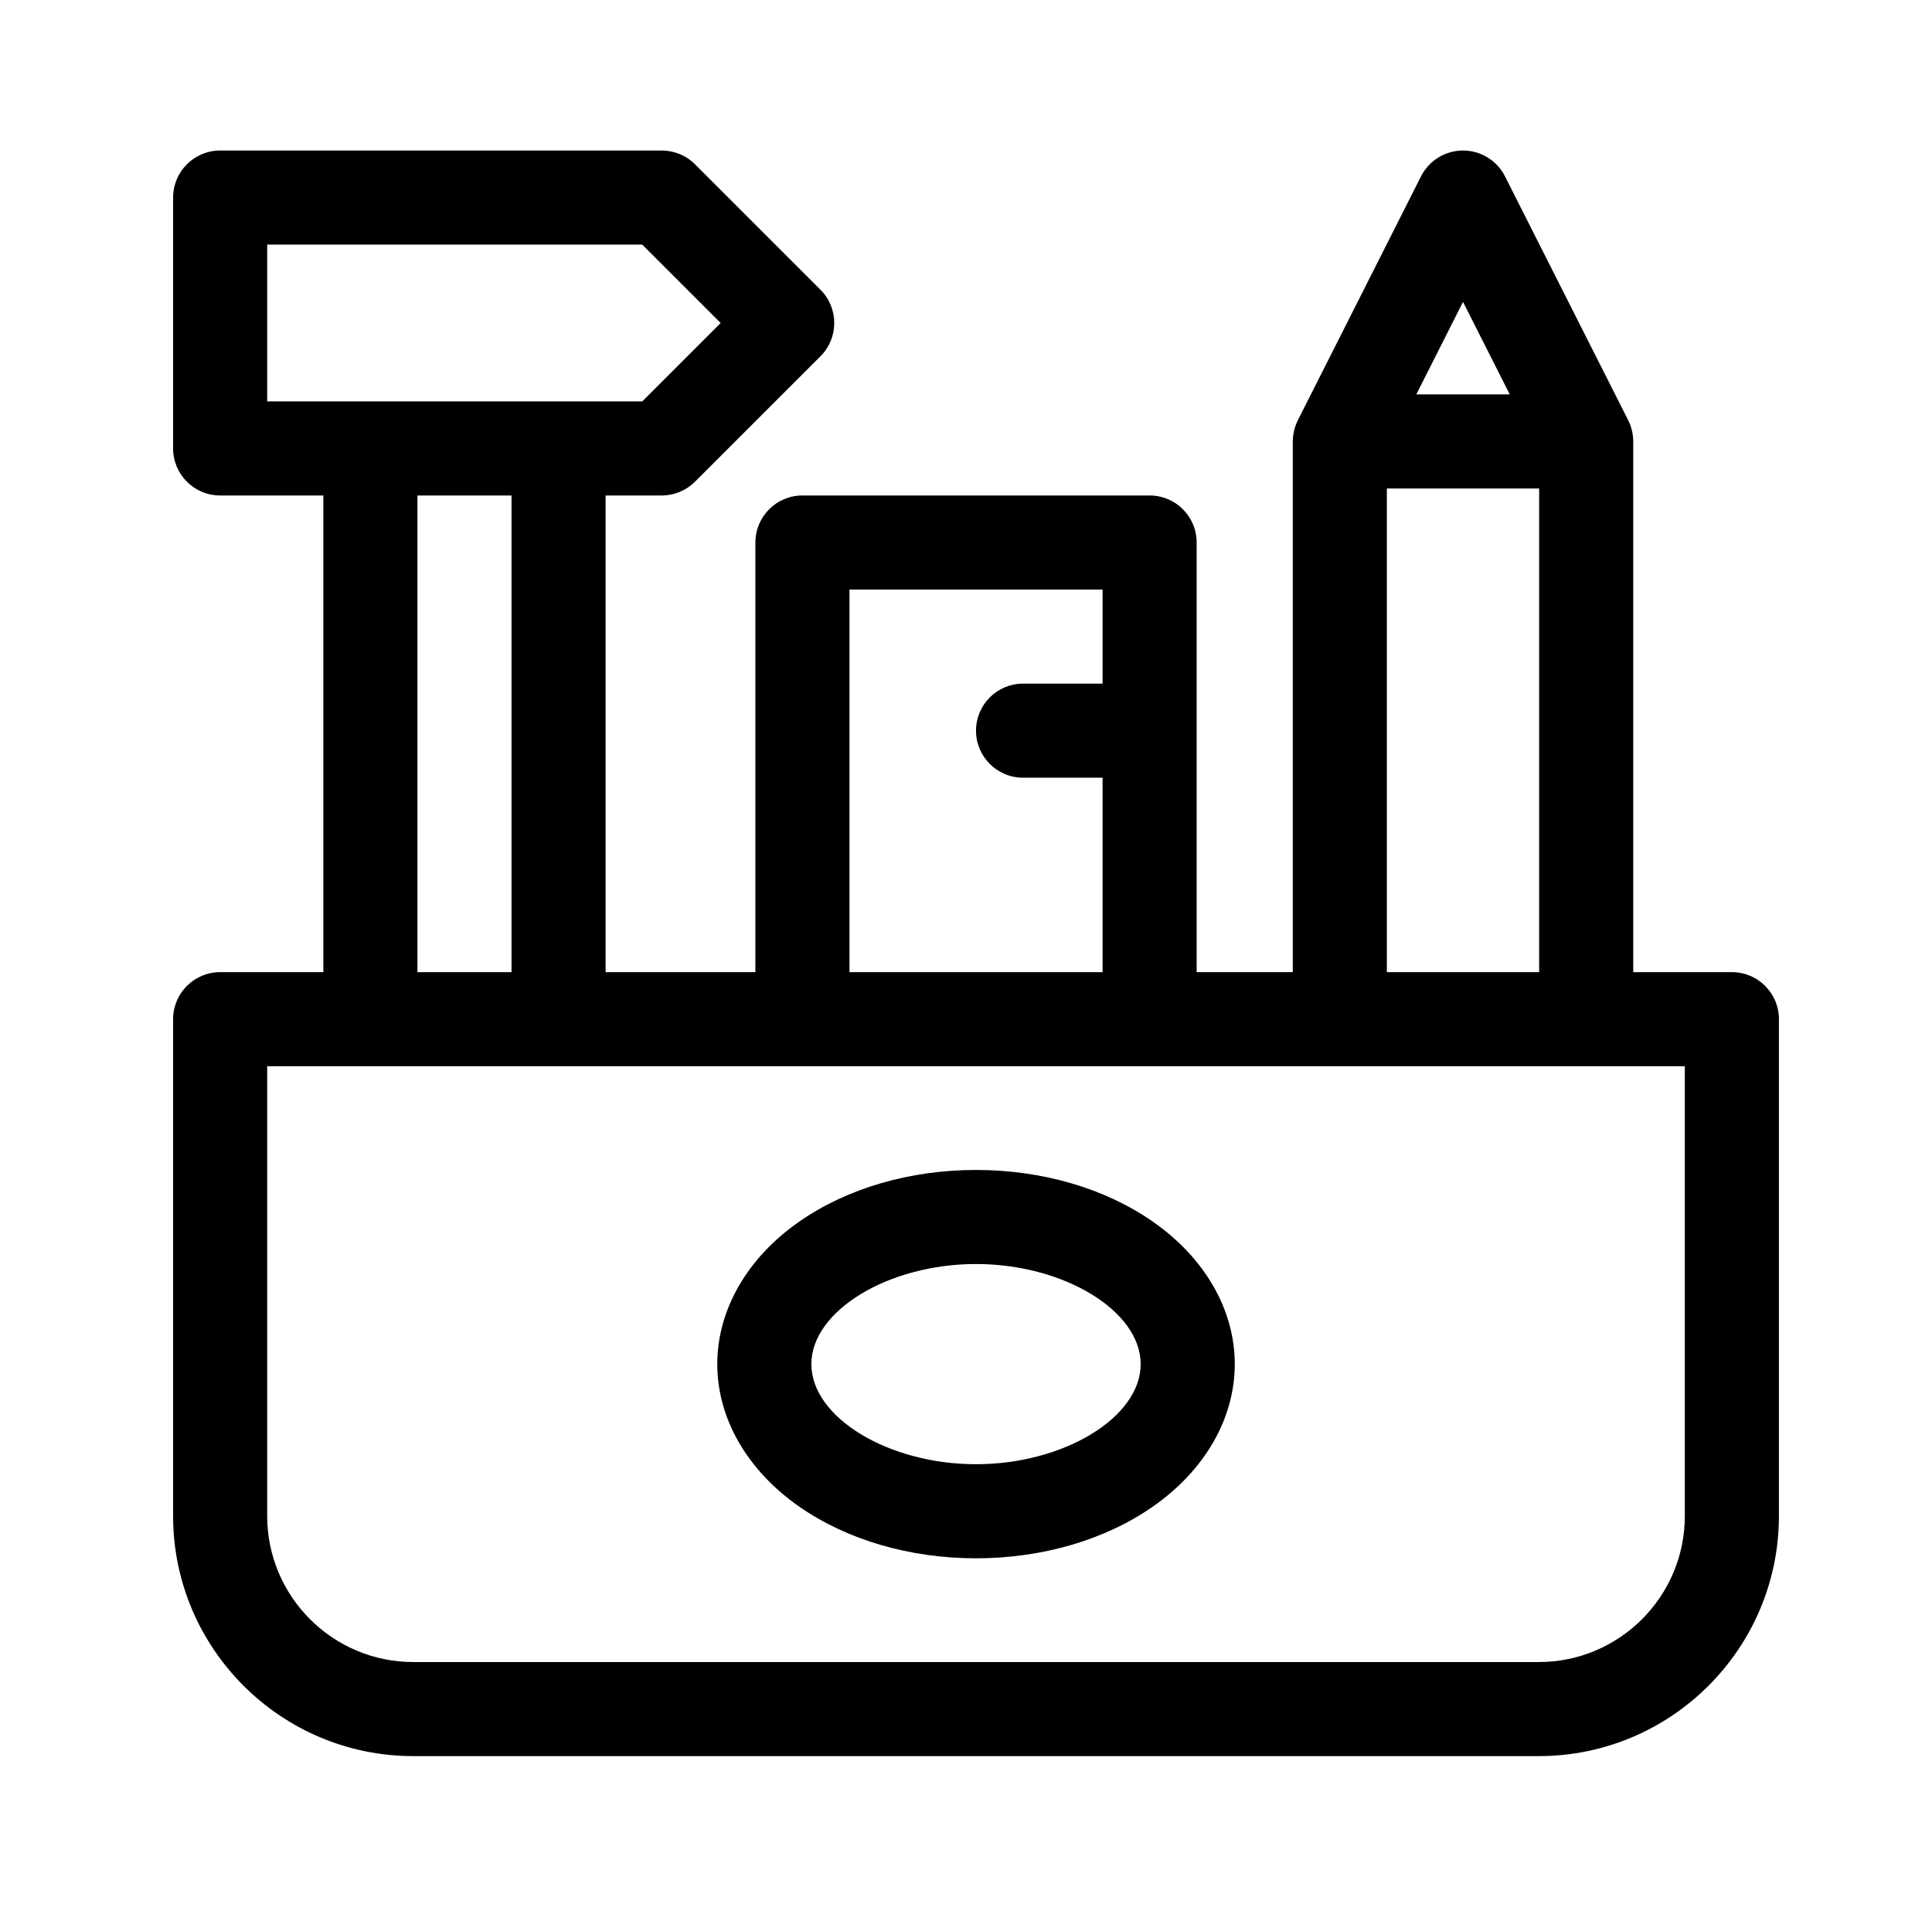 <svg width="77" height="76" viewBox="0 0 77 76" fill="none" xmlns="http://www.w3.org/2000/svg">
<path d="M69.024 38.75H65.093V17.596C65.093 17.302 65.02 17.014 64.892 16.751L59.982 7.03C59.663 6.398 59.016 6 58.309 6C57.601 6 56.954 6.398 56.635 7.03L51.726 16.751C51.598 17.014 51.525 17.302 51.524 17.596V38.75H47.693V21.625C47.693 20.59 46.853 19.75 45.818 19.75H31.981C30.945 19.75 30.106 20.59 30.106 21.625V38.75H24.137V19.75H26.374C26.871 19.75 27.348 19.552 27.7 19.201L32.7 14.201C33.432 13.469 33.432 12.281 32.7 11.549L27.7 6.549C27.348 6.197 26.871 6 26.374 6H8.774C7.739 6 6.899 6.84 6.899 7.875V17.875C6.899 18.91 7.739 19.75 8.774 19.75H12.887V38.75H8.774C7.739 38.75 6.899 39.59 6.899 40.625V60.429C6.899 65.707 11.193 70 16.47 70H61.329C66.606 70 70.899 65.707 70.899 60.429V40.625C70.899 39.59 70.06 38.75 69.024 38.75ZM58.309 12.034L60.171 15.721H56.447L58.309 12.034ZM55.274 19.471H61.343V38.75H55.274V19.471ZM33.856 23.5H43.943V27.25H40.774C39.739 27.25 38.899 28.09 38.899 29.125C38.899 30.16 39.739 31 40.774 31H43.943V38.75H33.856V23.5ZM10.649 9.75H25.597L28.722 12.875L25.597 16H10.649V9.75ZM16.637 19.75H20.387V38.75H16.637V19.75ZM67.149 60.429C67.149 63.639 64.538 66.25 61.329 66.25H16.47C13.261 66.25 10.649 63.639 10.649 60.429V42.5H67.149V60.429Z" fill="black"/>
<path d="M45.936 48.688C44.031 47.364 41.532 46.635 38.899 46.635C36.267 46.635 33.768 47.364 31.863 48.688C29.781 50.136 28.587 52.208 28.587 54.375C28.587 56.542 29.781 58.614 31.863 60.062C33.768 61.386 36.267 62.115 38.899 62.115C41.532 62.115 44.031 61.386 45.936 60.062C48.018 58.614 49.212 56.542 49.212 54.375C49.212 52.208 48.018 50.136 45.936 48.688ZM38.899 58.365C35.404 58.365 32.337 56.501 32.337 54.375C32.337 52.249 35.404 50.385 38.899 50.385C42.395 50.385 45.462 52.249 45.462 54.375C45.462 56.501 42.395 58.365 38.899 58.365Z" fill="black"/>
</svg>

